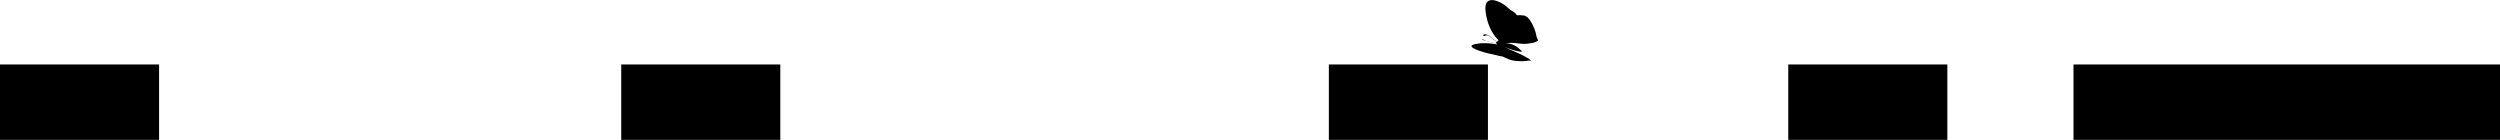 <svg width="1823" height="102" viewBox="0 0 1823 102" fill="none" xmlns="http://www.w3.org/2000/svg">
<rect y="47" width="116" height="55" fill="black"/>
<rect x="453" y="47" width="116" height="55" fill="black"/>
<rect x="969" y="47" width="116" height="55" fill="black"/>
<rect x="1304" y="47" width="116" height="55" fill="black"/>
<rect x="1512" y="47" width="311" height="55" fill="black"/>
<g clip-path="url(#clip0_2164_64)">
<path d="M1102.4 7.809C1103.6 8.539 1104.68 9.249 1105.48 10.289C1105.57 10.389 1105.65 10.499 1105.71 10.609C1105.78 10.709 1105.84 10.819 1105.91 10.929C1105.93 10.929 1105.94 10.929 1105.96 10.929C1106.14 11.019 1106.32 11.079 1106.51 11.139C1106.51 11.139 1106.51 11.129 1106.52 11.139C1107.1 11.239 1107.65 11.049 1108.22 11.029C1108.74 11.009 1109.28 11.149 1109.8 11.209C1110.41 11.179 1111.02 11.209 1111.61 11.379C1113.35 11.899 1114.66 13.259 1115.66 14.719C1116.88 16.509 1117.89 18.469 1118.69 20.499C1118.74 20.589 1118.79 20.679 1118.83 20.779C1118.83 20.799 1118.83 20.829 1118.83 20.849C1119.19 21.789 1119.51 22.729 1119.78 23.689C1120.12 24.859 1120.4 26.049 1120.61 27.259C1120.91 27.949 1121.26 28.629 1121.57 29.309C1121.61 29.399 1121.59 29.519 1121.51 29.579C1120.16 30.639 1118 31.429 1116.11 31.469C1113.52 32.079 1110.9 32.109 1108.18 31.789C1104.87 31.399 1101.3 30.749 1098.05 31.809C1098.93 31.649 1099.81 31.619 1100.72 31.809C1102.14 32.099 1103.54 32.679 1104.81 33.369C1106.08 34.059 1107.27 34.939 1108.28 35.969C1108.43 36.119 1108.7 36.379 1108.94 36.669C1109.31 36.729 1109.61 36.929 1109.55 37.409C1109.55 37.479 1109.52 37.539 1109.48 37.599C1109.48 37.639 1109.47 37.659 1109.43 37.679C1109.43 37.679 1109.45 37.749 1109.42 37.779V37.809H1109.39C1109.23 37.889 1108.92 37.809 1108.59 37.669C1108.26 37.619 1107.92 37.559 1107.73 37.529C1106.43 37.299 1105.06 36.979 1103.69 36.579C1102.32 36.179 1100.88 35.719 1099.54 35.189C1098.69 34.849 1097.94 34.479 1097.25 34.099C1099.6 35.619 1102.93 36.969 1105.93 38.249C1108.39 39.299 1110.63 40.379 1112.6 41.559C1114.2 42.339 1115.73 43.369 1116.46 44.119C1116.5 44.159 1116.46 44.189 1116.4 44.189C1115.85 44.189 1115.28 44.169 1114.74 44.169C1114.07 44.299 1113.34 44.399 1112.57 44.479C1111.94 44.539 1111.28 44.579 1110.59 44.609C1110.59 44.609 1110.58 44.619 1110.56 44.619C1110.49 44.619 1110.41 44.619 1110.33 44.619C1108.81 44.659 1107.15 44.599 1105.36 44.429C1103.91 44.289 1102.22 43.989 1100.52 43.379C1099.94 43.169 1099.41 42.919 1098.89 42.669C1098.42 42.469 1097.9 42.269 1097.46 42.049C1096.97 41.809 1096.58 41.549 1096.05 41.329C1095.87 41.259 1095.69 41.199 1095.5 41.139C1095.48 41.139 1095.47 41.129 1095.45 41.119C1095.35 41.119 1095.25 41.109 1095.15 41.099C1095.05 41.099 1094.95 41.079 1094.83 41.069C1093.72 40.929 1092.5 40.619 1091.18 40.259C1089.06 39.689 1087.09 39.379 1085 38.879C1083.04 38.399 1081.02 37.809 1079.04 37.129C1077.47 36.589 1075.75 35.939 1074.49 35.179C1071.56 33.429 1073.6 32.699 1075.18 32.289C1079.11 31.279 1084.87 31.119 1091.89 32.409C1091.45 32.239 1091.35 32.019 1091.3 31.849C1091.28 31.829 1091.25 31.809 1091.23 31.789C1091.15 31.709 1091.12 31.659 1091.13 31.619C1090.63 31.619 1090.02 31.439 1089.36 31.279C1088.06 30.949 1086.81 30.709 1085.53 30.419C1083.94 30.059 1081.48 29.399 1080.5 28.499C1080.43 28.439 1080.5 28.389 1080.64 28.409C1081.03 28.479 1081.34 28.589 1081.66 28.779C1081.9 28.919 1082.09 29.069 1082.32 29.219C1082.63 29.409 1082.96 29.579 1083.32 29.739C1084.23 30.049 1085.22 30.289 1086.11 30.489C1086.98 30.679 1087.83 30.849 1088.71 31.059C1089.54 31.259 1090.48 31.549 1091.17 31.569C1091.13 31.559 1091.08 31.549 1091.04 31.529C1090.89 31.479 1090.69 31.389 1090.69 31.319C1090.69 31.249 1090.86 31.299 1091 31.349C1091.28 31.439 1091.56 31.539 1091.82 31.599C1091.57 31.489 1091.29 31.389 1091.02 31.289C1090.88 31.239 1090.72 31.169 1090.76 31.119C1090.77 31.099 1090.81 31.099 1090.85 31.099C1090.81 31.059 1090.8 30.999 1090.82 30.929C1090.8 30.929 1090.79 30.909 1090.77 30.899L1090.79 30.839C1090.79 30.839 1090.83 30.859 1090.84 30.869C1090.93 30.729 1091.15 30.739 1091.29 30.789C1091.33 30.809 1091.38 30.829 1091.42 30.849C1090.99 30.029 1090.11 29.619 1089.39 29.089C1088.63 28.529 1087.94 27.899 1087.21 27.309C1086.46 26.709 1085.61 26.089 1084.7 25.759C1084.3 25.719 1083.9 25.749 1083.48 25.859C1083.17 25.949 1082.87 26.119 1082.56 26.189C1082.13 26.279 1081.83 26.169 1081.52 25.879C1081.42 25.779 1081.43 25.559 1081.55 25.479C1083.23 24.339 1085.45 25.699 1086.8 26.759C1087.88 27.609 1088.89 28.559 1090.03 29.329C1090.6 29.719 1091.16 30.049 1091.45 30.659C1091.49 30.549 1091.58 30.439 1091.72 30.329C1091.76 30.299 1091.79 30.279 1091.83 30.259C1092.07 29.889 1092.41 29.429 1092.87 29.539C1087.3 24.089 1084.27 16.379 1083.33 8.729C1082.95 5.649 1082.74 1.119 1086.6 0.199C1088.26 -0.191 1090.05 0.249 1091.62 0.799C1093.6 1.499 1095.48 2.479 1097.18 3.709C1098.99 5.009 1100.49 6.699 1102.4 7.859V7.809Z" fill="black"/>
</g>
<defs>
<clipPath id="clip0_2164_64">
<rect width="48.59" height="44.56" fill="white" transform="translate(1073)"/>
</clipPath>
</defs>
</svg>
